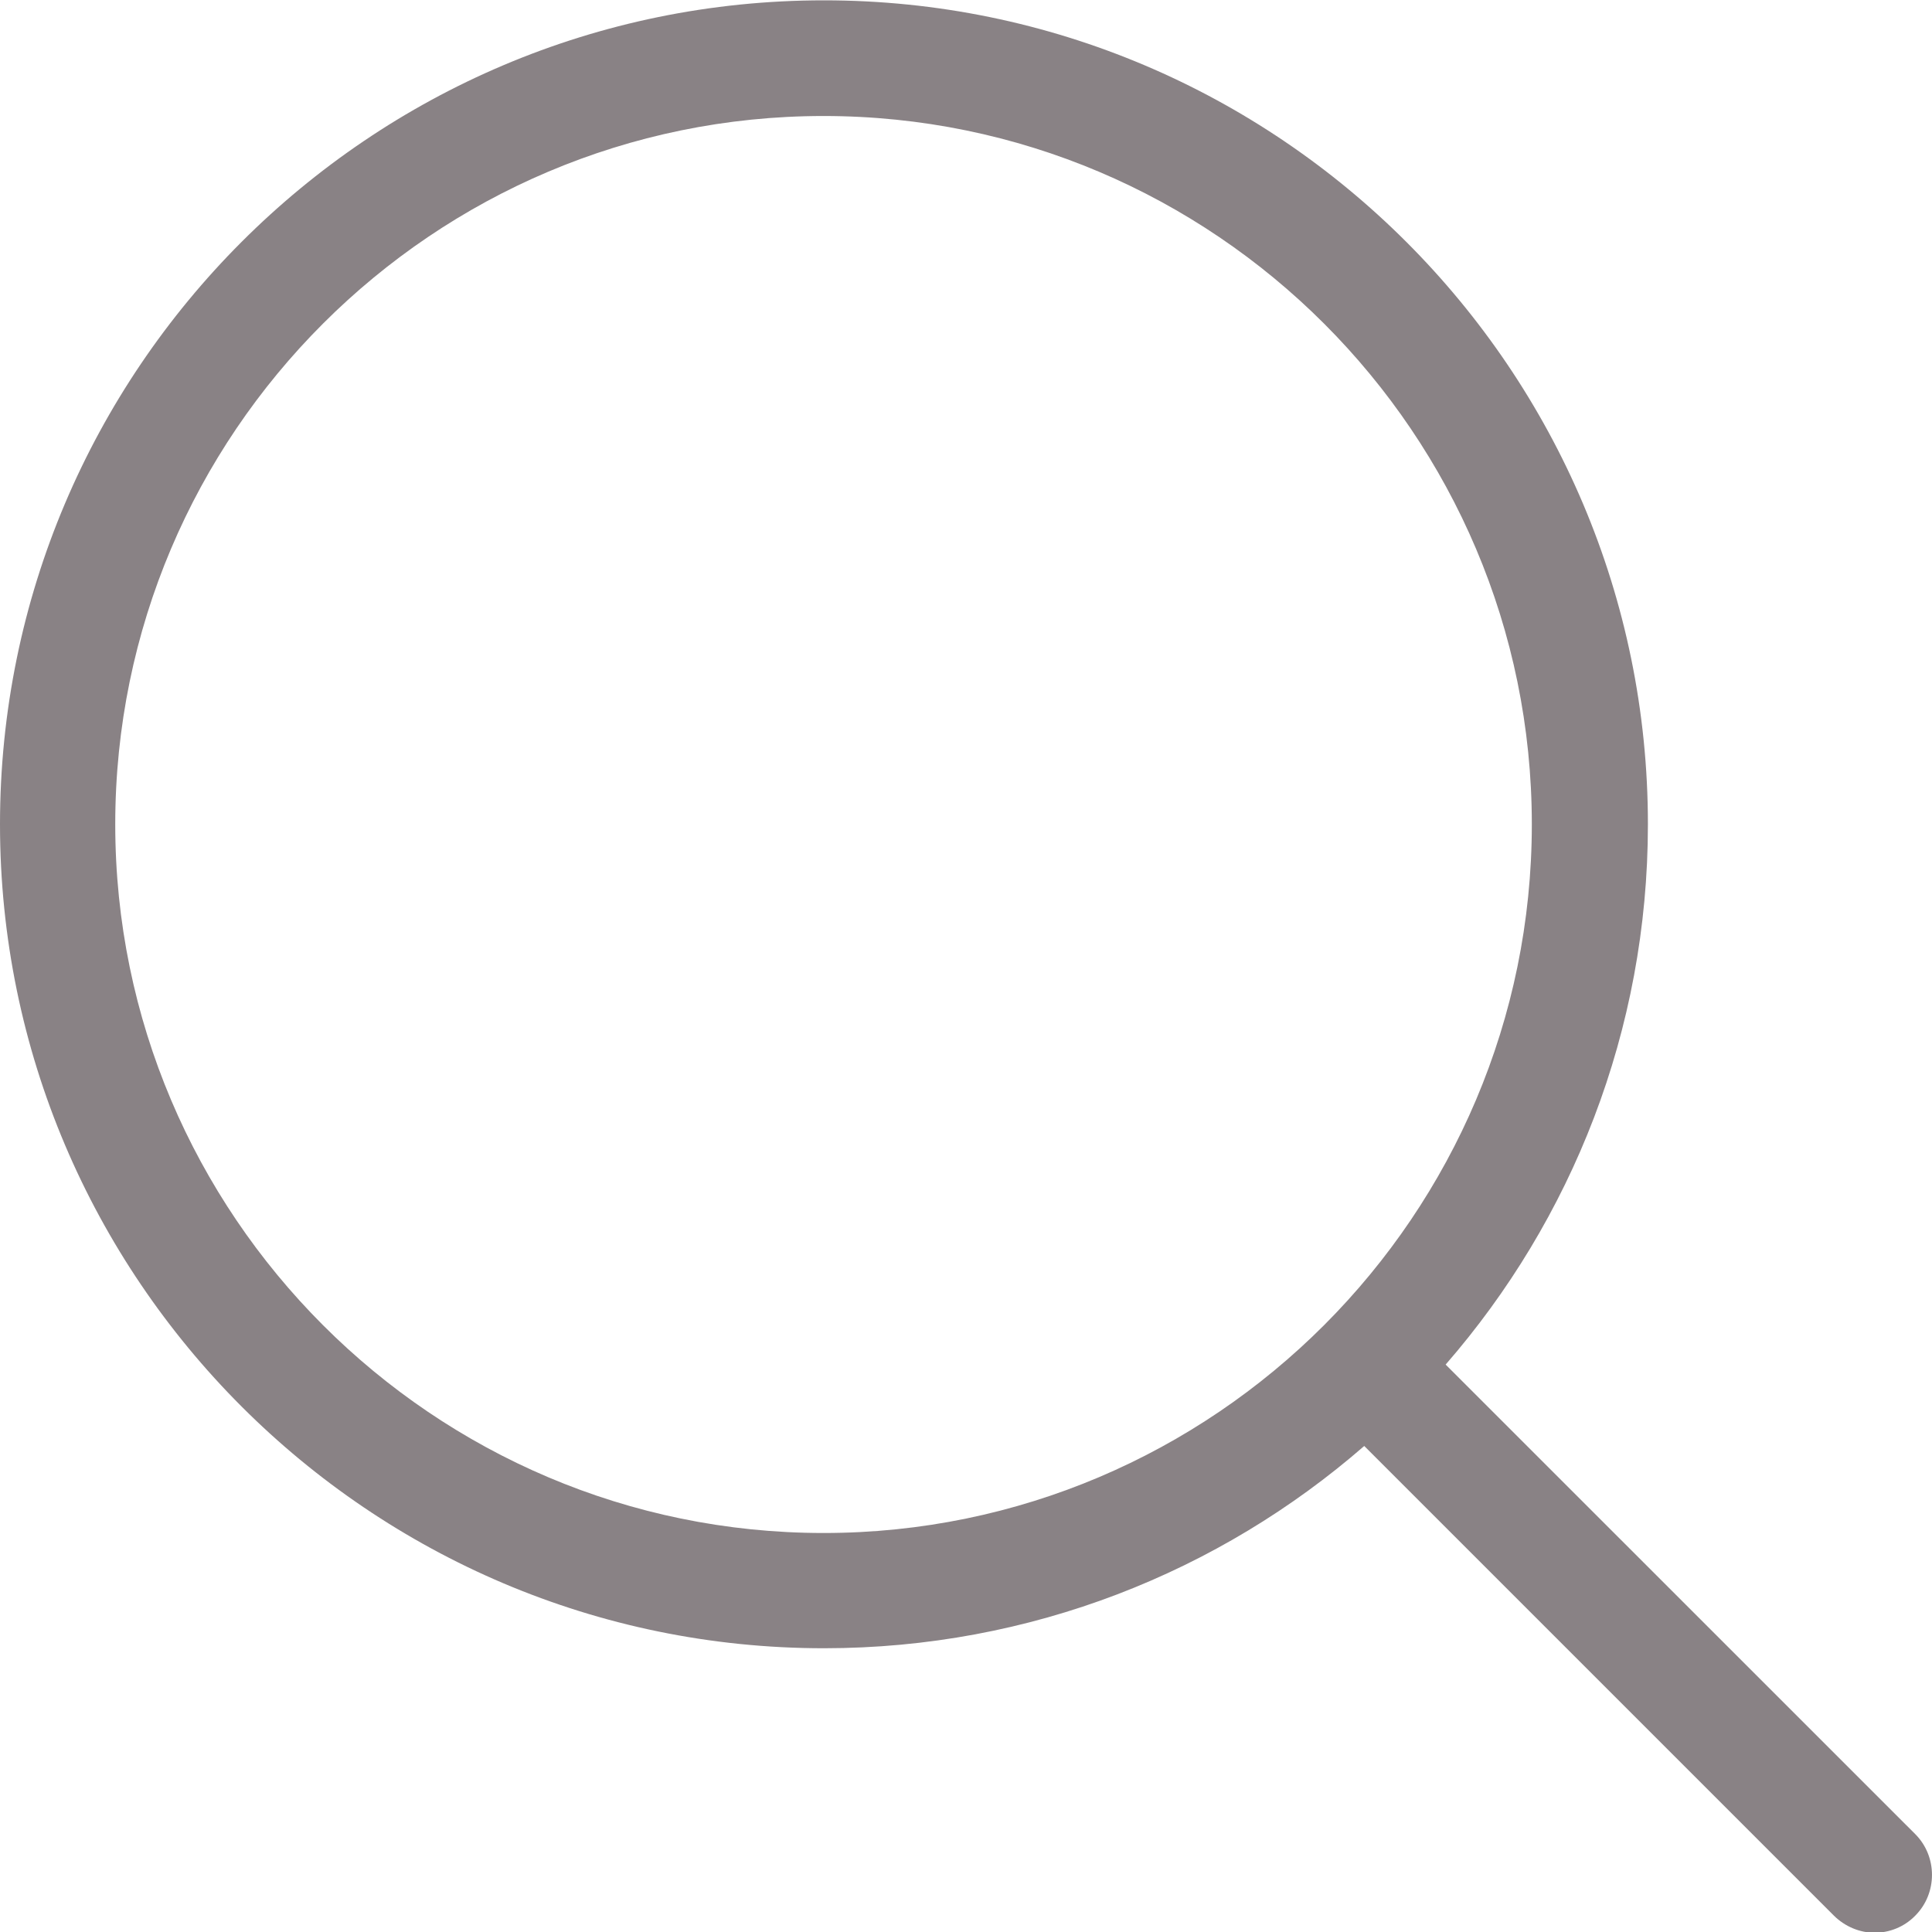 <?xml version="1.0" encoding="UTF-8"?>
<svg width="23px" height="23px" viewBox="0 0 23 23" version="1.1" xmlns="http://www.w3.org/2000/svg" xmlns:xlink="http://www.w3.org/1999/xlink">
    <!-- Generator: Sketch 50.2 (55047) - http://www.bohemiancoding.com/sketch -->
    <title>Search icon</title>
    <desc>Created with Sketch.</desc>
    <defs></defs>
    <g id="Page-1" stroke="none" stroke-width="1" fill="none" fill-rule="evenodd">
        <g id="The-Dish-subland" transform="translate(-1289, -979)" fill="#898285" fill-rule="nonzero">
            <g id="FILTER" transform="translate(81, 940)">
                <g id="Search-icon" transform="translate(1208, 39)">
                    <path d="M22.801,21.835 L17.21,16.245 C18.71,14.521 19.618,12.271 19.618,9.813 C19.618,4.401 15.216,0.004 9.809,0.004 C4.397,0.004 0,4.406 0,9.813 C0,15.22 4.402,19.622 9.809,19.622 C12.268,19.622 14.517,18.714 16.241,17.214 L21.832,22.805 C21.965,22.937 22.143,23.009 22.316,23.009 C22.49,23.009 22.668,22.942 22.801,22.805 C23.066,22.539 23.066,22.101 22.801,21.835 Z M1.372,9.813 C1.372,5.161 5.157,1.381 9.804,1.381 C14.456,1.381 18.236,5.166 18.236,9.813 C18.236,14.46 14.456,18.25 9.804,18.25 C5.157,18.25 1.372,14.465 1.372,9.813 Z" id="Shape"></path>
                </g>
            </g>
        </g>
    </g>
</svg>